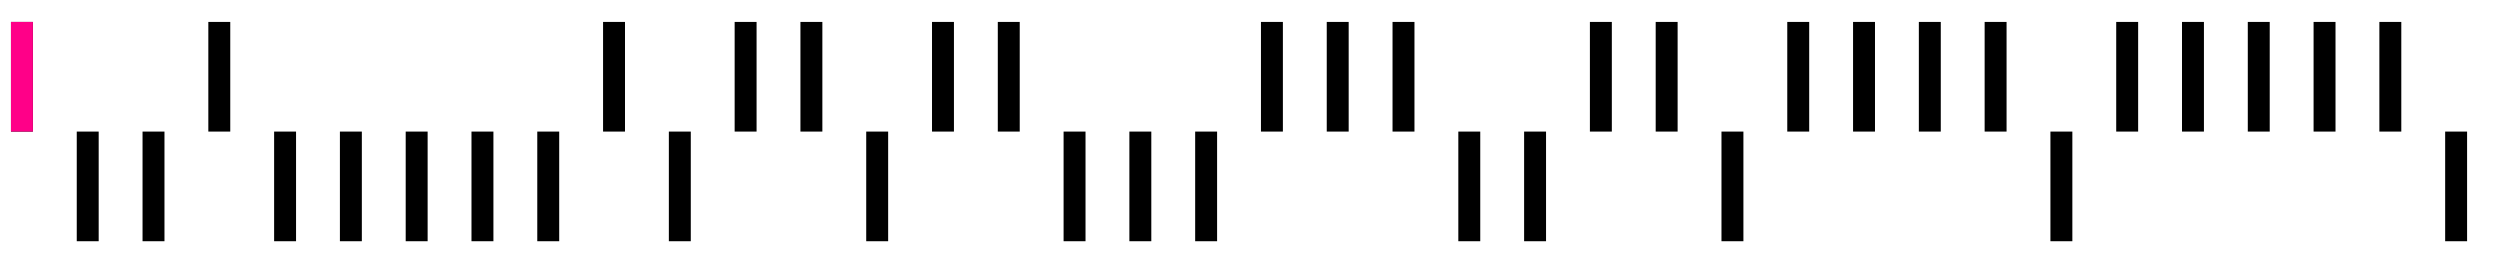 <svg height="12" viewBox="0 -6 114 12" width="114" xmlns="http://www.w3.org/2000/svg"><path d="M1,0v-5m3,5v5m3,-5v5m3,-5v-5m3,5v5m3,-5v5m3,-5v5m3,-5v5m3,-5v5m3,-5v-5m3,5v5m3,-5v-5m3,5v-5m3,5v5m3,-5v-5m3,5v-5m3,5v5m3,-5v5m3,-5v5m3,-5v-5m3,5v-5m3,5v-5m3,5v5m3,-5v5m3,-5v-5m3,5v-5m3,5v5m3,-5v-5m3,5v-5m3,5v-5m3,5v-5m3,5v5m3,-5v-5m3,5v-5m3,5v-5m3,5v-5m3,5v-5m3,5v5" stroke="#000" stroke-width="1" /><line stroke="#f08" stroke-width="1" x1="1" x2="1" y1="0" y2="-5" /></svg>